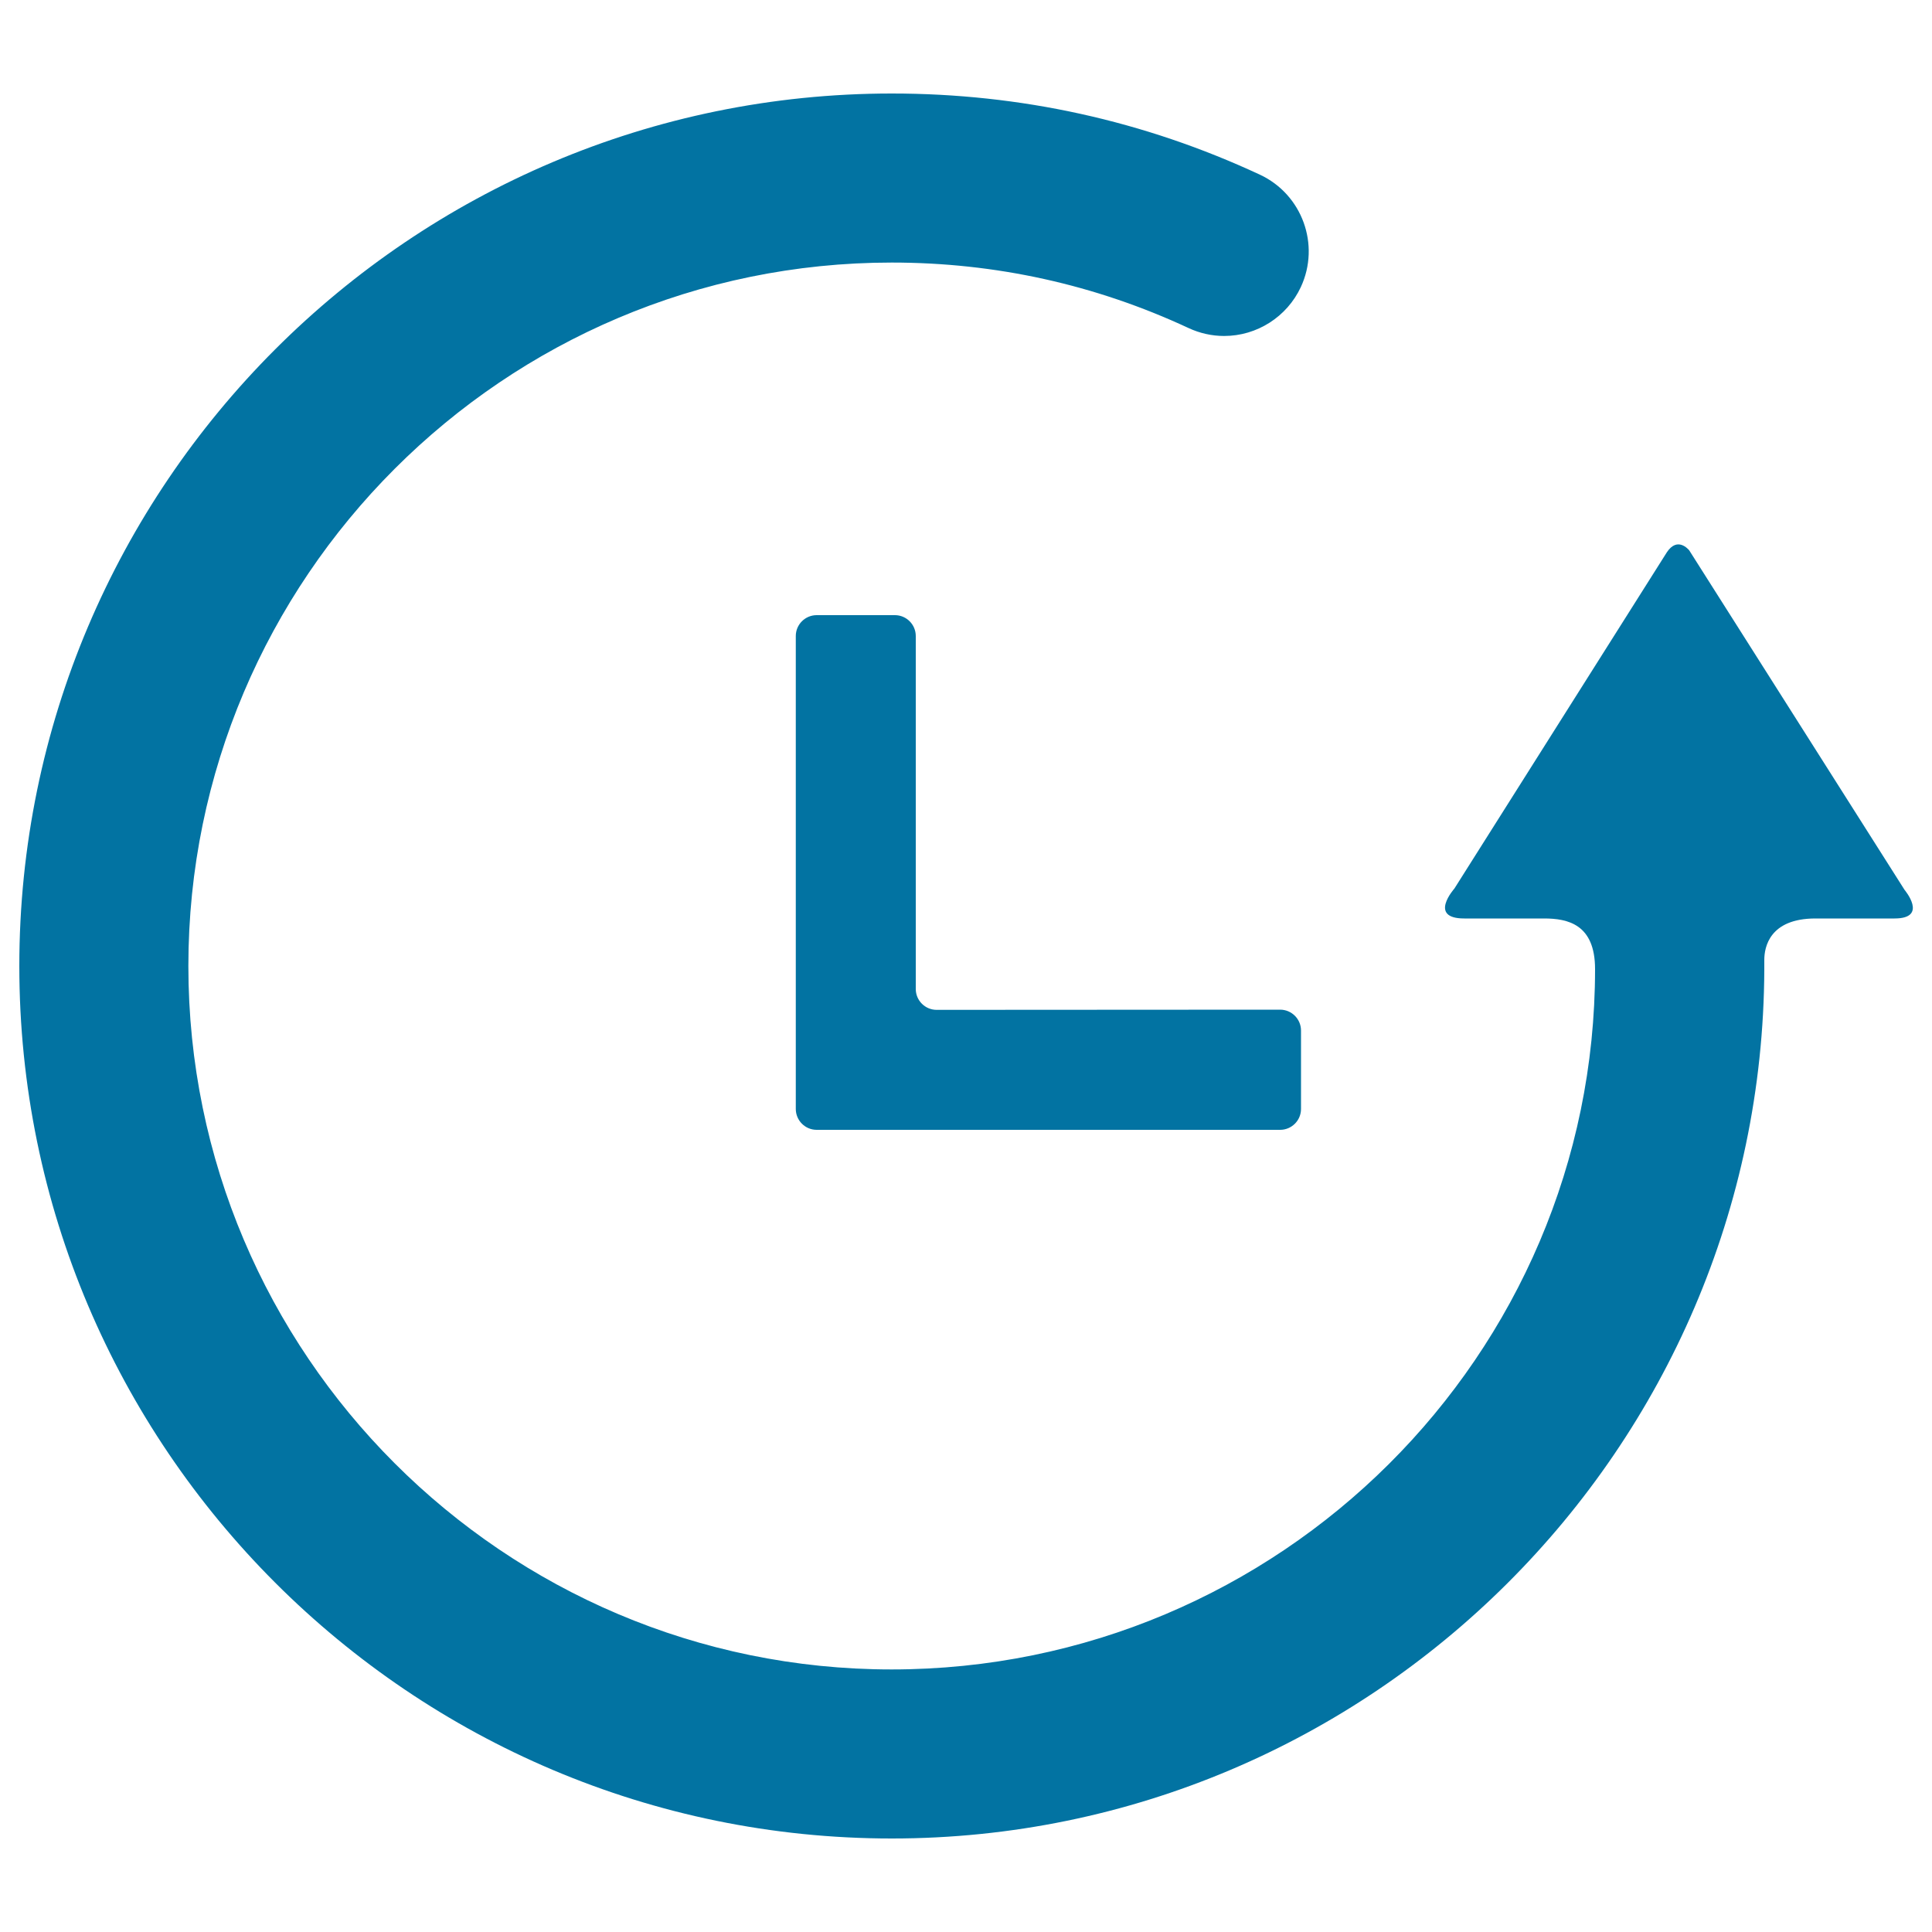 <svg xmlns="http://www.w3.org/2000/svg" viewBox="0 0 1000 1000" style="fill:#0273a2">
<title>Time Metaphor SVG icon</title>
<g><g id="Layer_5_99_"><g><path d="M913.2,496.8c0-6.4,2.6-21.4,26.5-21.4c0,0,23.5,0,40.9,0c17.7,0,5.2-14.8,5.2-14.8L874.3,284.8c-0.4-0.4-6-7.2-11.5,1L752.8,459.9c0,0-13.8,15.5,5.1,15.5c17.5,0,41.3,0,41.3,0c12.3,0,26.4,3,26.4,26.2c0,199.9-163.3,362.5-364.1,362.5C260.8,864.1,97.5,700.8,97.5,500c0-200.7,163.3-364.1,364.1-364.1c53.7,0,105.3,11.4,153.6,33.9c5.8,2.7,12.1,4.1,18.4,4.1c17,0,32.5-9.9,39.7-25.3c10.2-21.9,0.7-48-21.2-58.2c-59.9-27.9-124-42-190.5-42C212.6,48.4,10,251,10,500c0,249,202.6,451.6,451.6,451.6c248,0,450.6-201.8,451.6-449.8C913.2,501.8,913.2,498,913.2,496.8z"/><path d="M484.8,522.7c-5.9,0-10.8-4.8-10.8-10.8V329.2c0-5.9-4.8-10.8-10.8-10.8h-40.5c-5.9,0-10.8,4.8-10.8,10.8l0,244.8c0,5.9,4.8,10.8,10.8,10.8h239.9c5.9,0,10.8-4.8,10.8-10.8v-40.6c0-5.9-4.8-10.8-10.8-10.8L484.8,522.7L484.8,522.7L484.8,522.7z"/></g></g></g>
</svg>